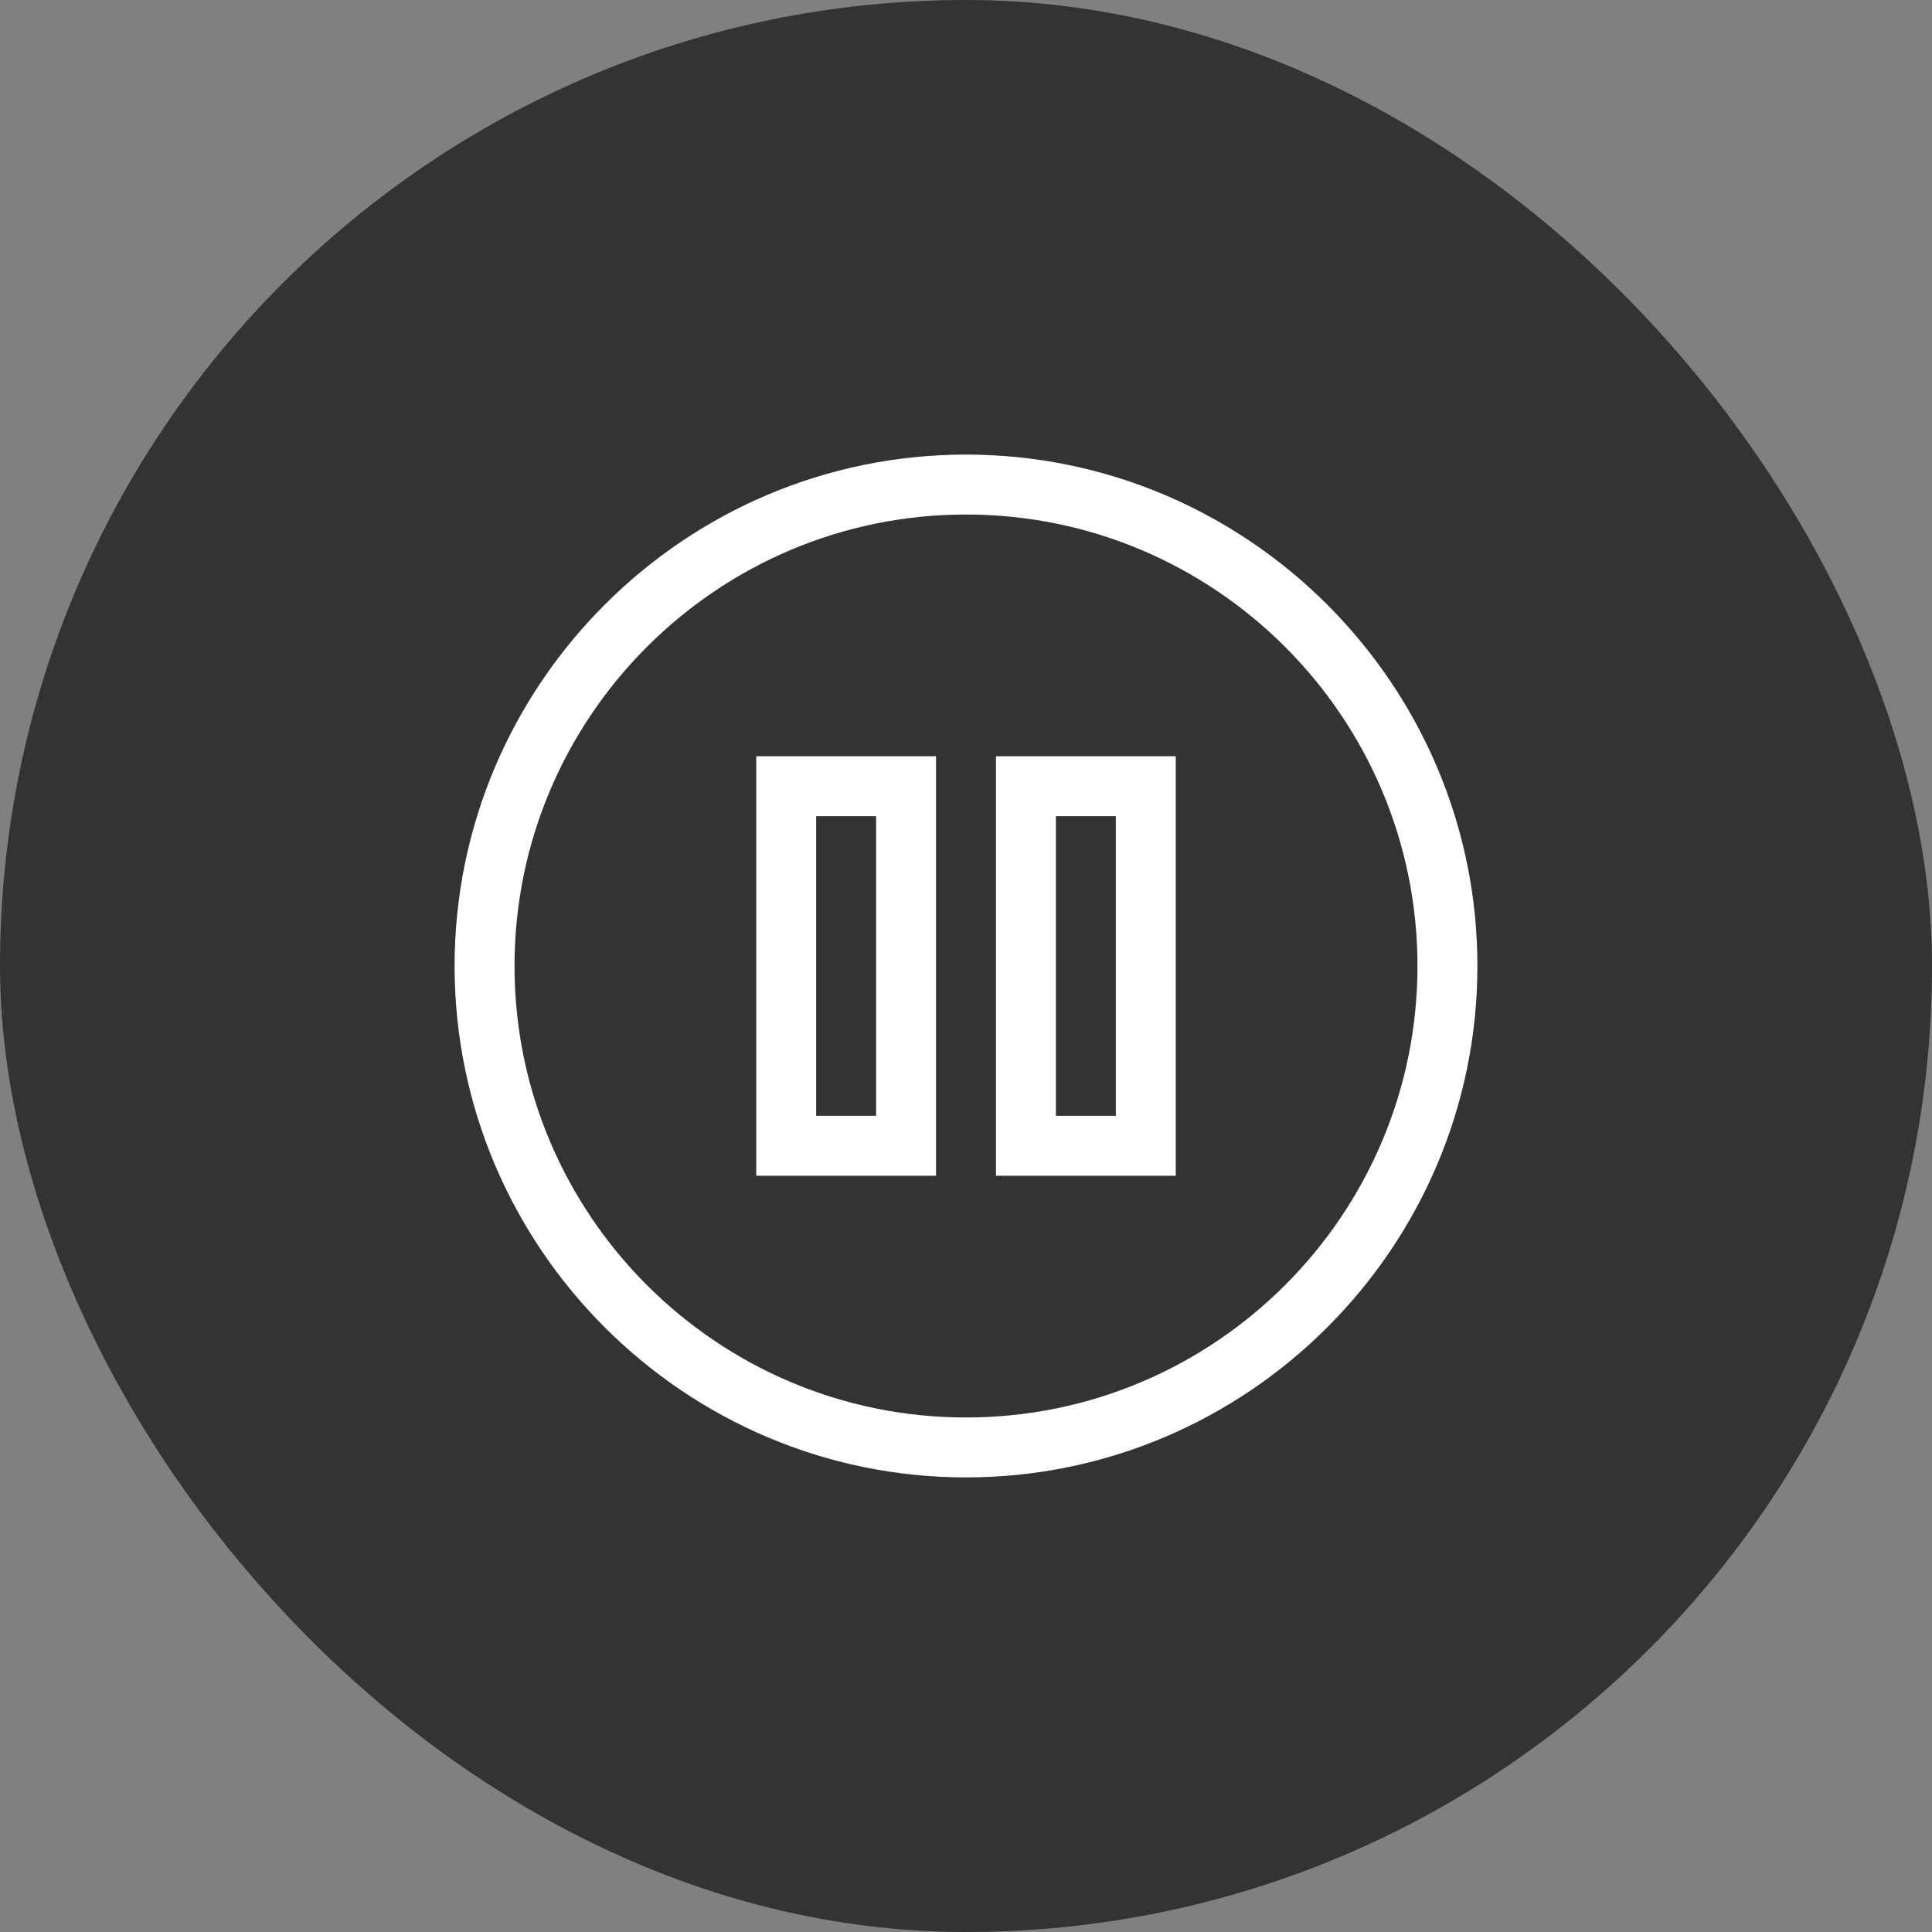 <?xml version="1.0" encoding="UTF-8"?> <svg xmlns="http://www.w3.org/2000/svg" width="51" height="51" viewBox="0 0 51 51" fill="none"><rect x="0" y="0" width="51" height="51" fill="#808080" stroke="none"/><rect width="51" height="51" rx="25.5" fill="#333333"></rect><path d="M25.5 12C18.066 12 12 18.067 12 25.5C12 32.934 18.067 39 25.5 39C32.934 39 39 32.933 39 25.5C39 18.066 32.933 12 25.5 12ZM25.5 37.418C18.928 37.418 13.582 32.072 13.582 25.5C13.582 18.928 18.928 13.582 25.5 13.582C32.072 13.582 37.418 18.928 37.418 25.5C37.418 32.072 32.072 37.418 25.5 37.418Z" fill="white"></path><path d="M19.963 31.037H24.709V19.963H19.963V31.037ZM21.545 21.545H23.127V29.455H21.545V21.545ZM26.291 31.037H31.037V19.963H26.291V31.037ZM27.873 21.545H29.455V29.455H27.873V21.545Z" fill="white"></path></svg> 